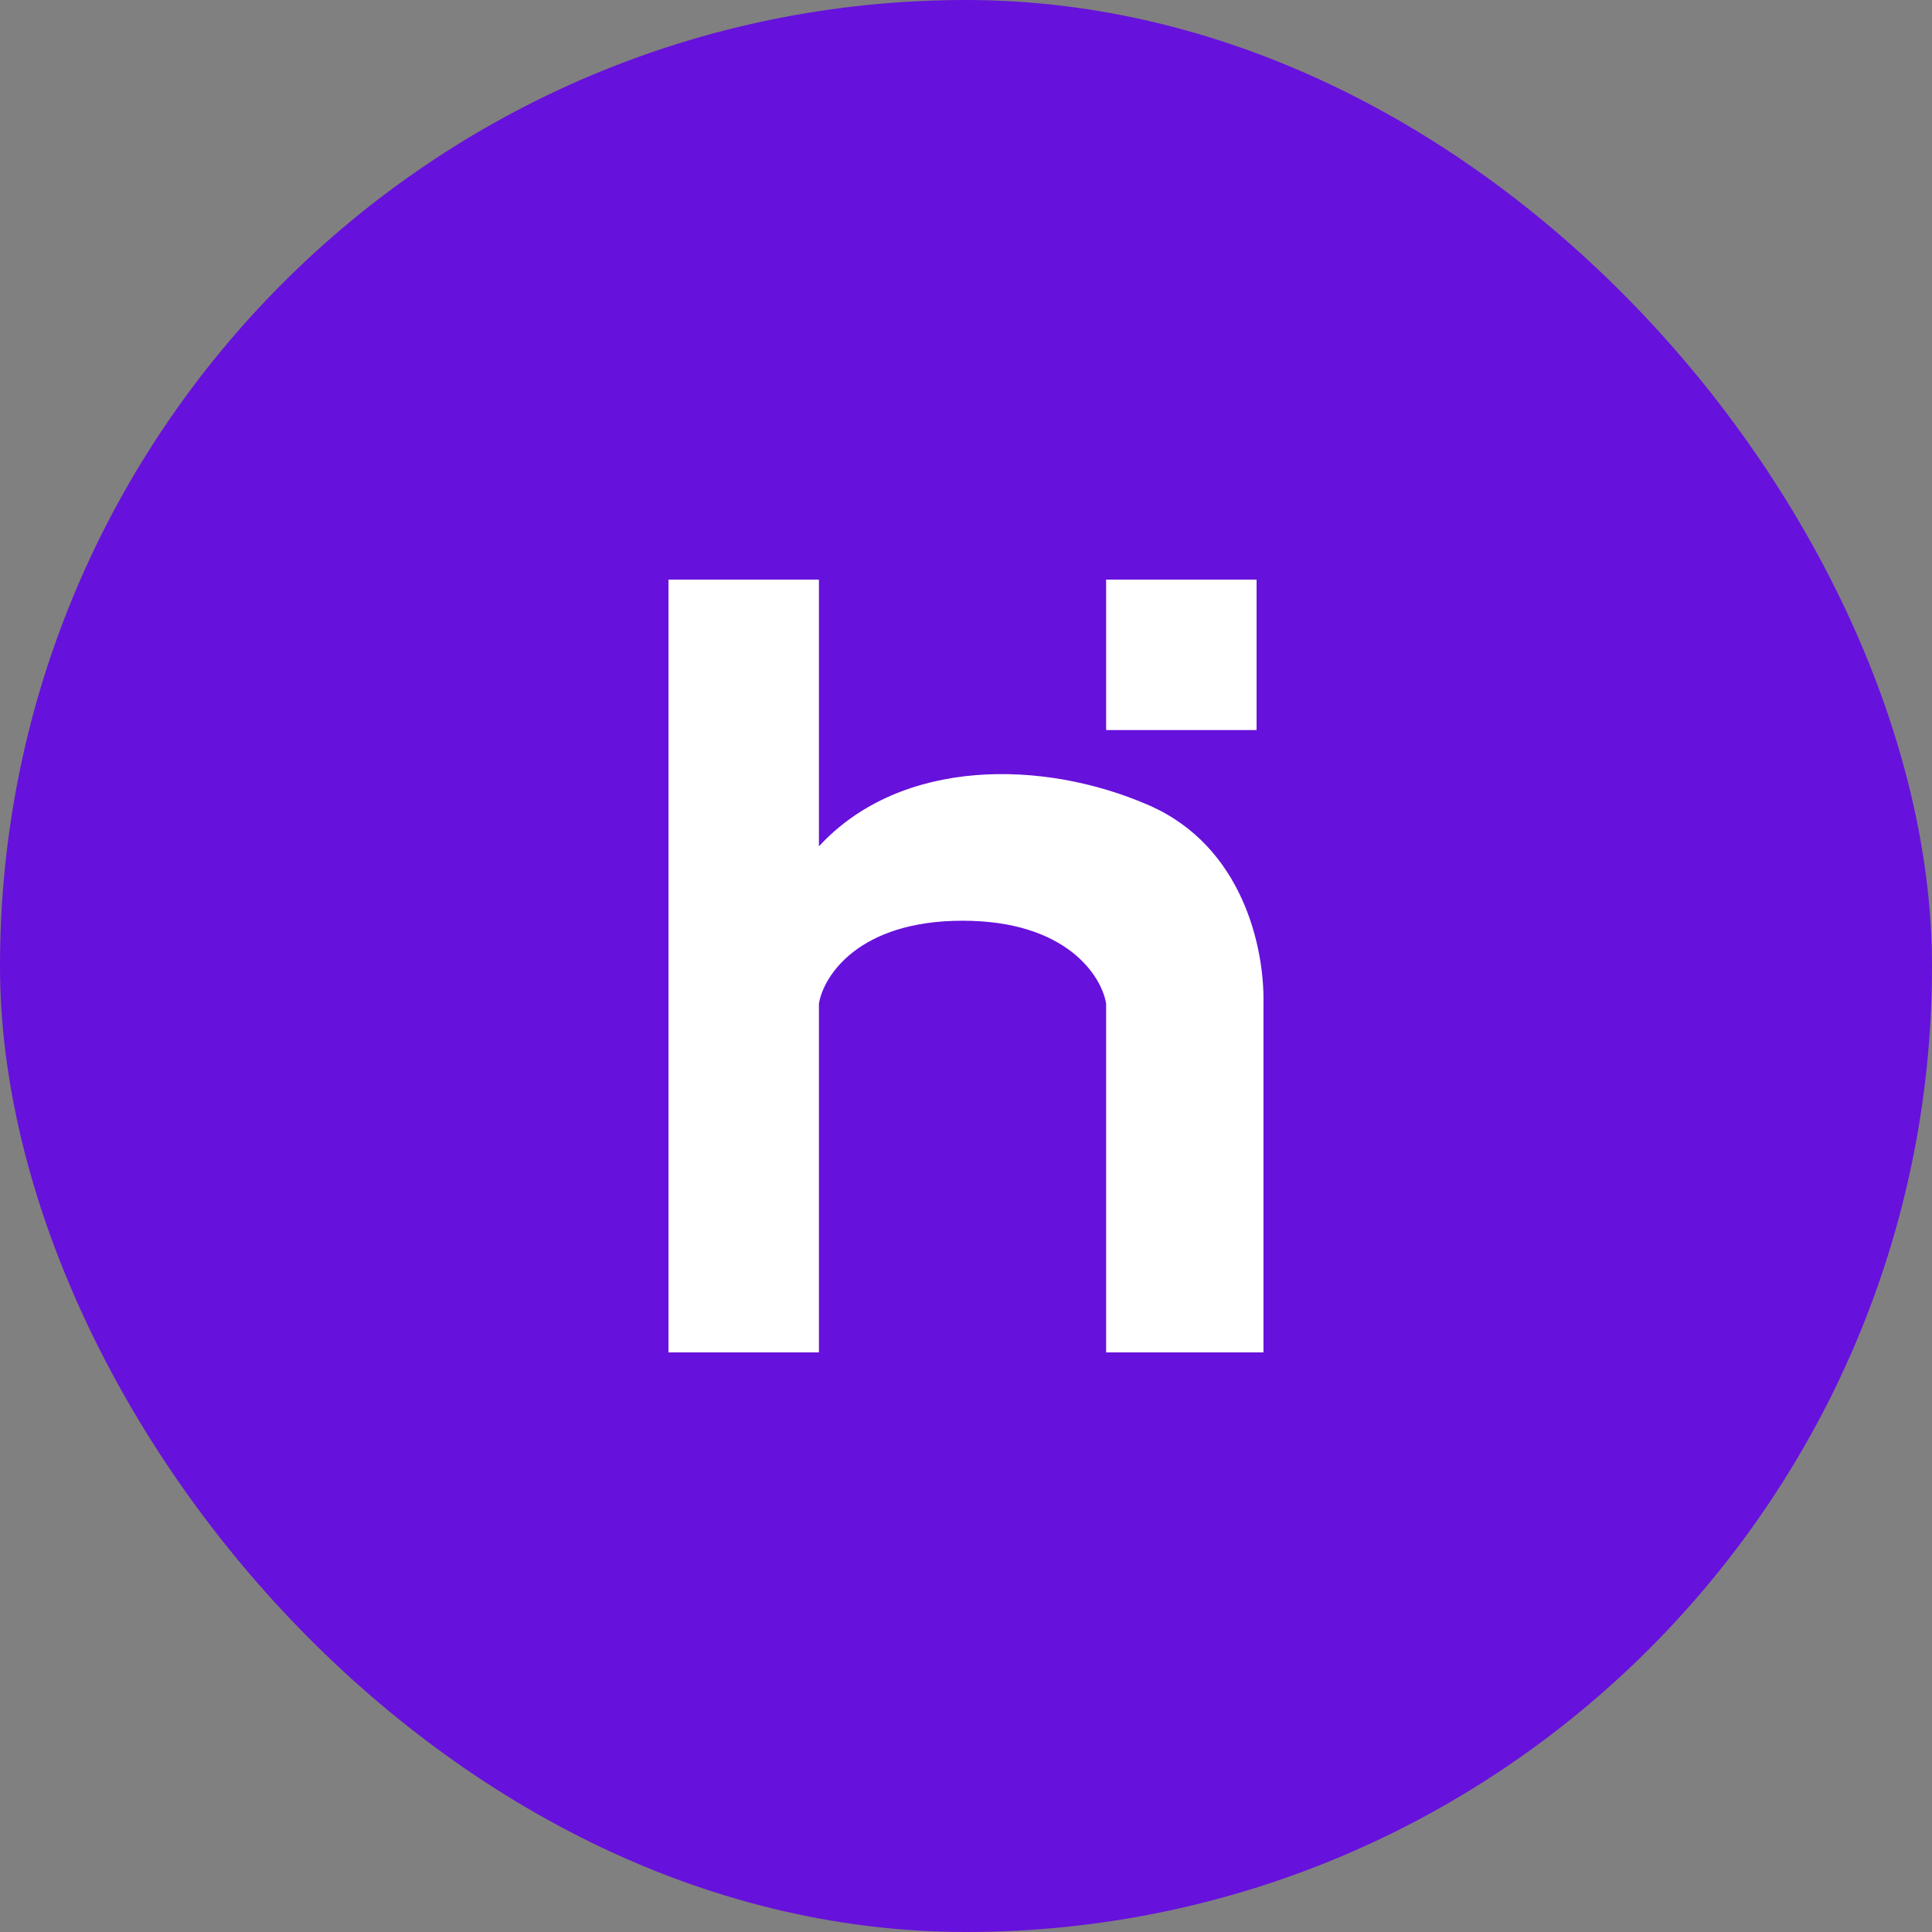 <svg width="32" height="32" viewBox="0 0 32 32" fill="none" xmlns="http://www.w3.org/2000/svg">
<rect x="0" y="0" width="32" height="32" fill="#808080" stroke="none"/>
<rect width="32" height="32" rx="16" fill="#6711DC"/>
<path d="M11.072 22.4V9.6H13.564V14.018C14.923 12.545 17.283 12.575 19.03 13.338C20.587 14.018 20.946 15.703 20.927 16.623V22.4H18.321V16.623C18.246 16.165 17.664 15.25 15.943 15.25C14.221 15.25 13.639 16.165 13.564 16.623V22.4H11.072Z" fill="white"/>
<rect x="18.321" y="9.6" width="2.492" height="2.492" fill="white"/>
</svg>

